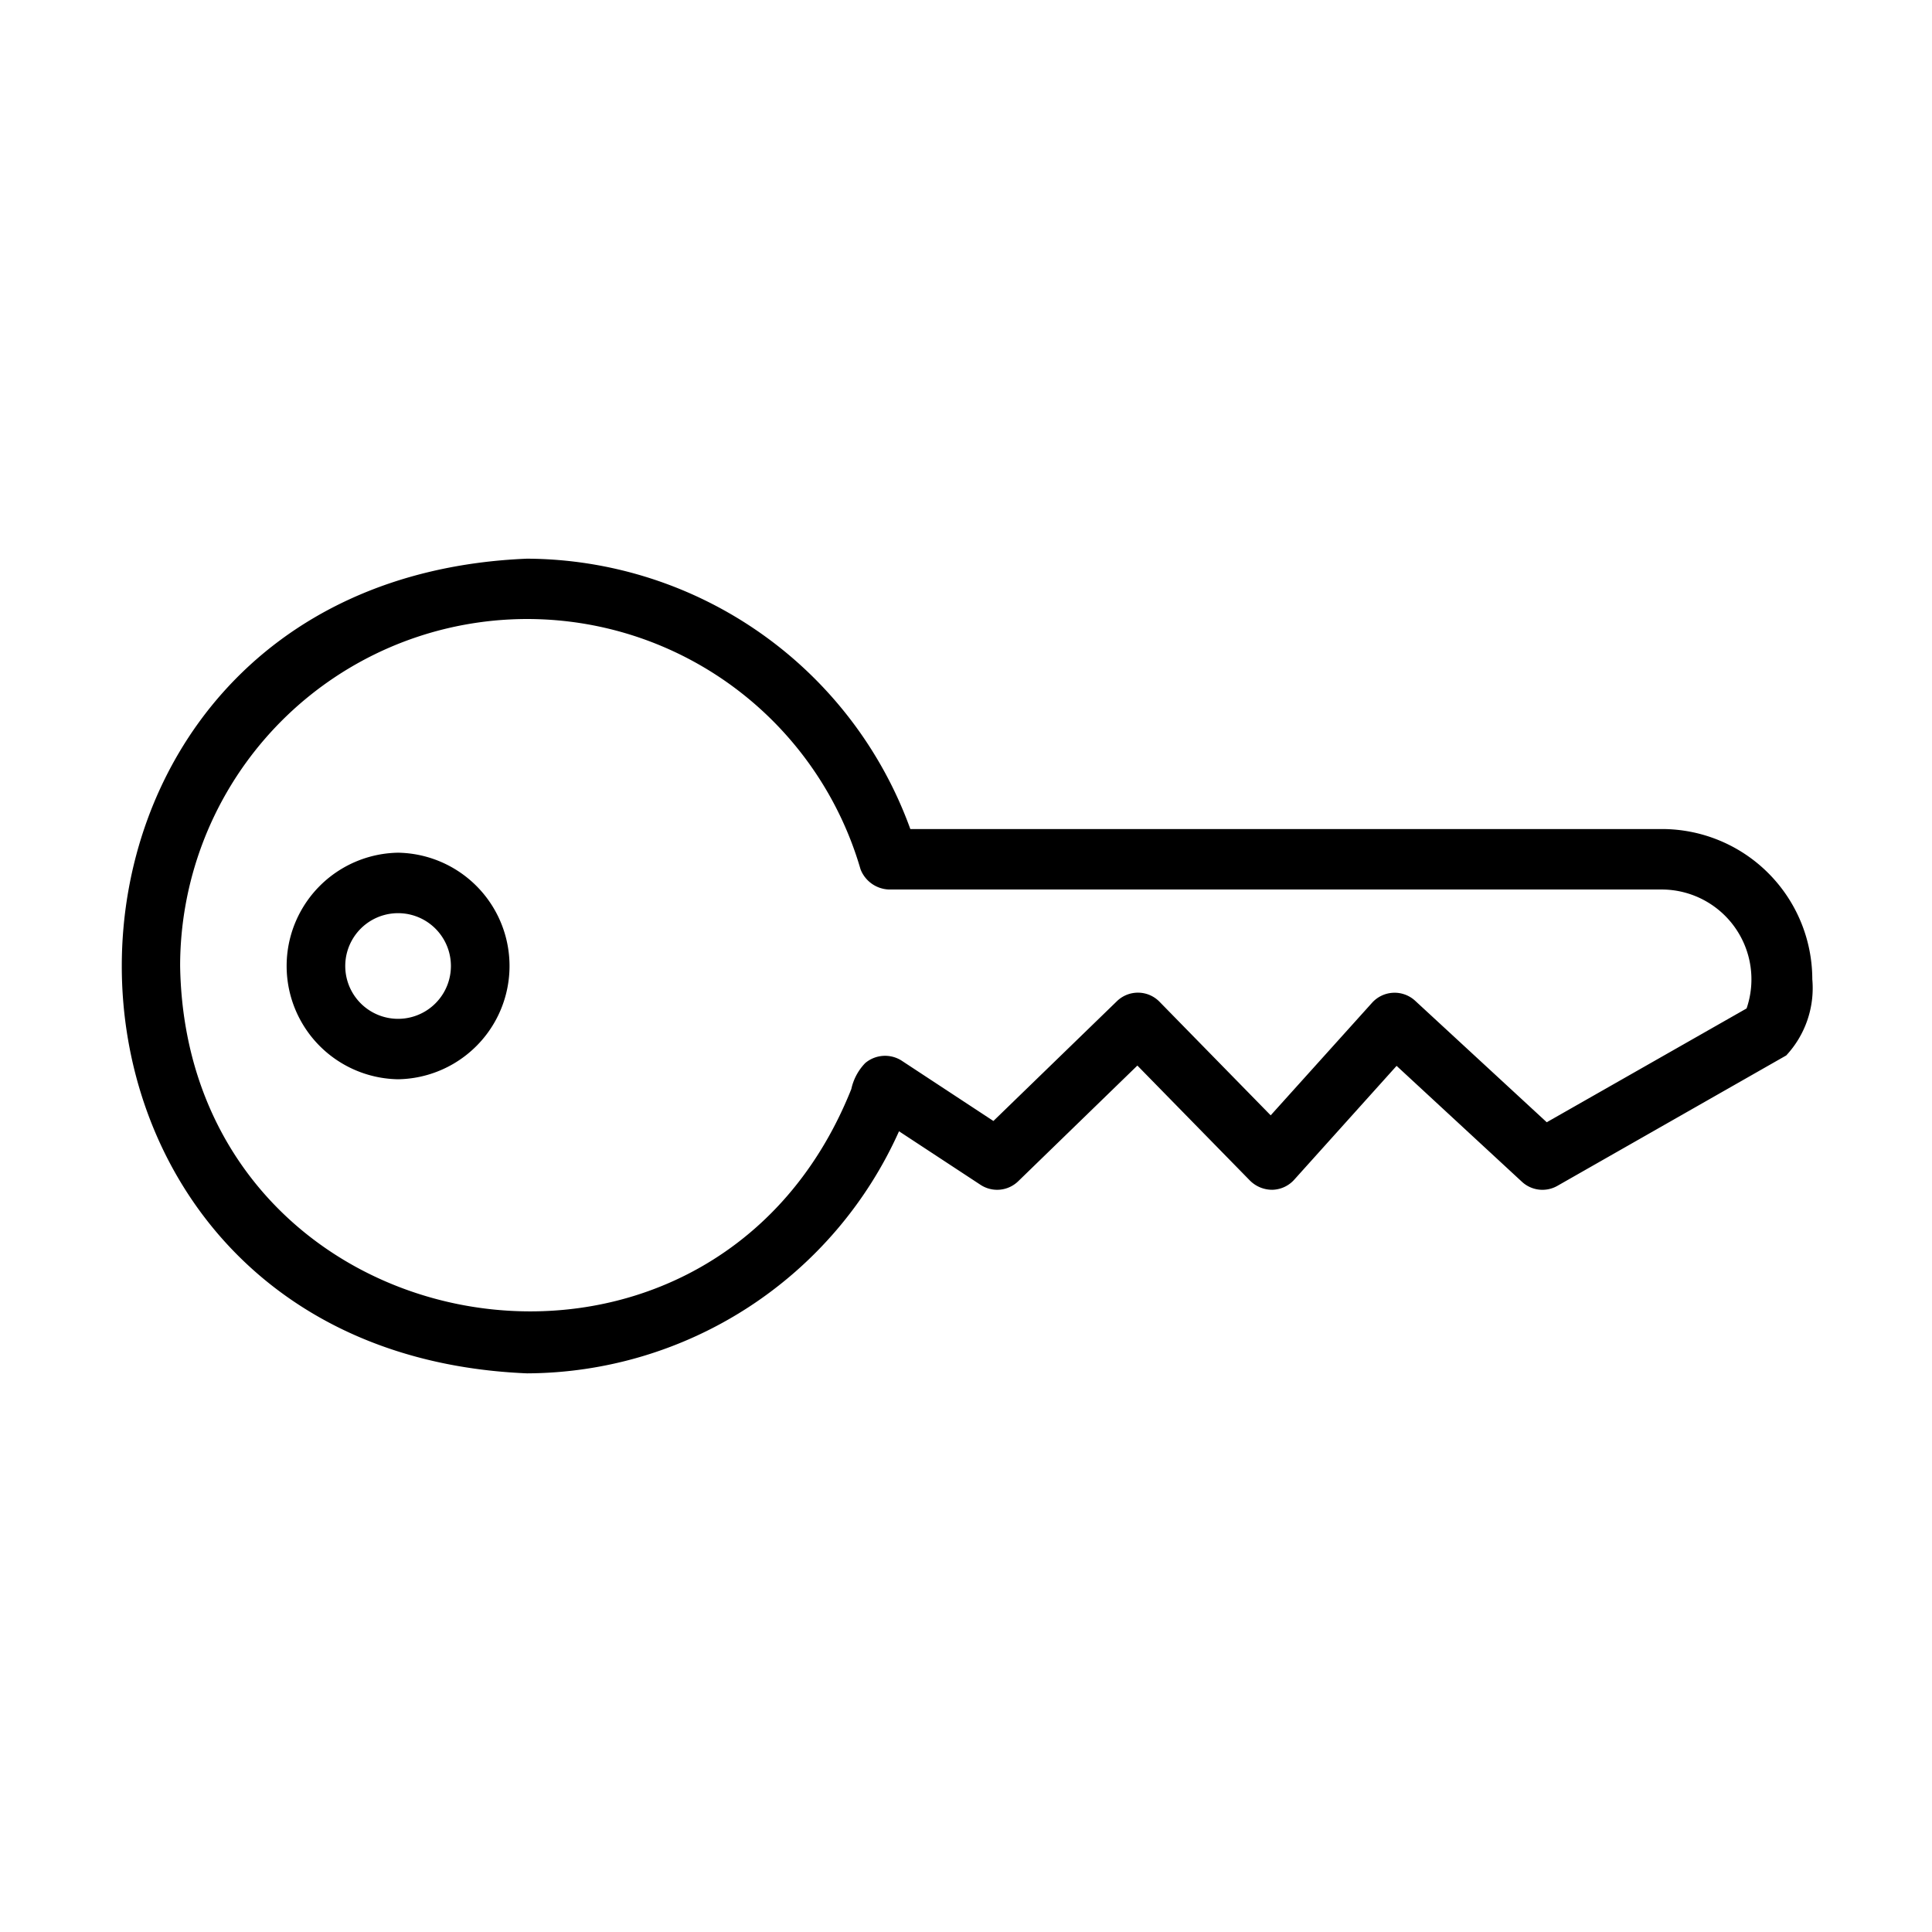 <svg xmlns="http://www.w3.org/2000/svg" height="512" viewBox="0 0 64 64" width="512"><path d="m60.035 32.44a4.982 4.982 0 0 0 -4.977-4.977h-24.902a13.573 13.573 0 0 0 -12.698-8.956c-17.888.736-17.908 26.242 0 26.987a13.562 13.562 0 0 0 12.323-8.019l2.702 1.775a1.002 1.002 0 0 0 1.247-.12l3.947-3.832 3.733 3.814a1.042 1.042 0 0 0 .738.301 1.004 1.004 0 0 0 .724-.333l3.392-3.772 4.15 3.838a1 1 0 0 0 1.178.136l7.579-4.319a3.275 3.275 0 0 0 .864-2.522zm-8.797 4.736-4.363-4.028a1.005 1.005 0 0 0 -1.421.067l-3.361 3.732-3.682-3.762a.999.999 0 0 0 -1.412-.019l-4.091 3.968-3.05-2.005a1.02 1.02 0 0 0 -1.196.086 1.778 1.778 0 0 0 -.461.861c-4.708 11.807-22.024 8.667-22.234-4.076a11.498 11.498 0 0 1 22.54-3.202 1.05 1.05 0 0 0 .934.668h25.617a2.976 2.976 0 0 1 2.8 3.94z"></path><path d="m13.187 28.247a3.753 3.753 0 0 0 0 7.505 3.753 3.753 0 0 0 -0-7.505zm0 5.503a1.75 1.75 0 0 1 0-3.5 1.75 1.75 0 0 1 -0 3.5z"></path></svg>